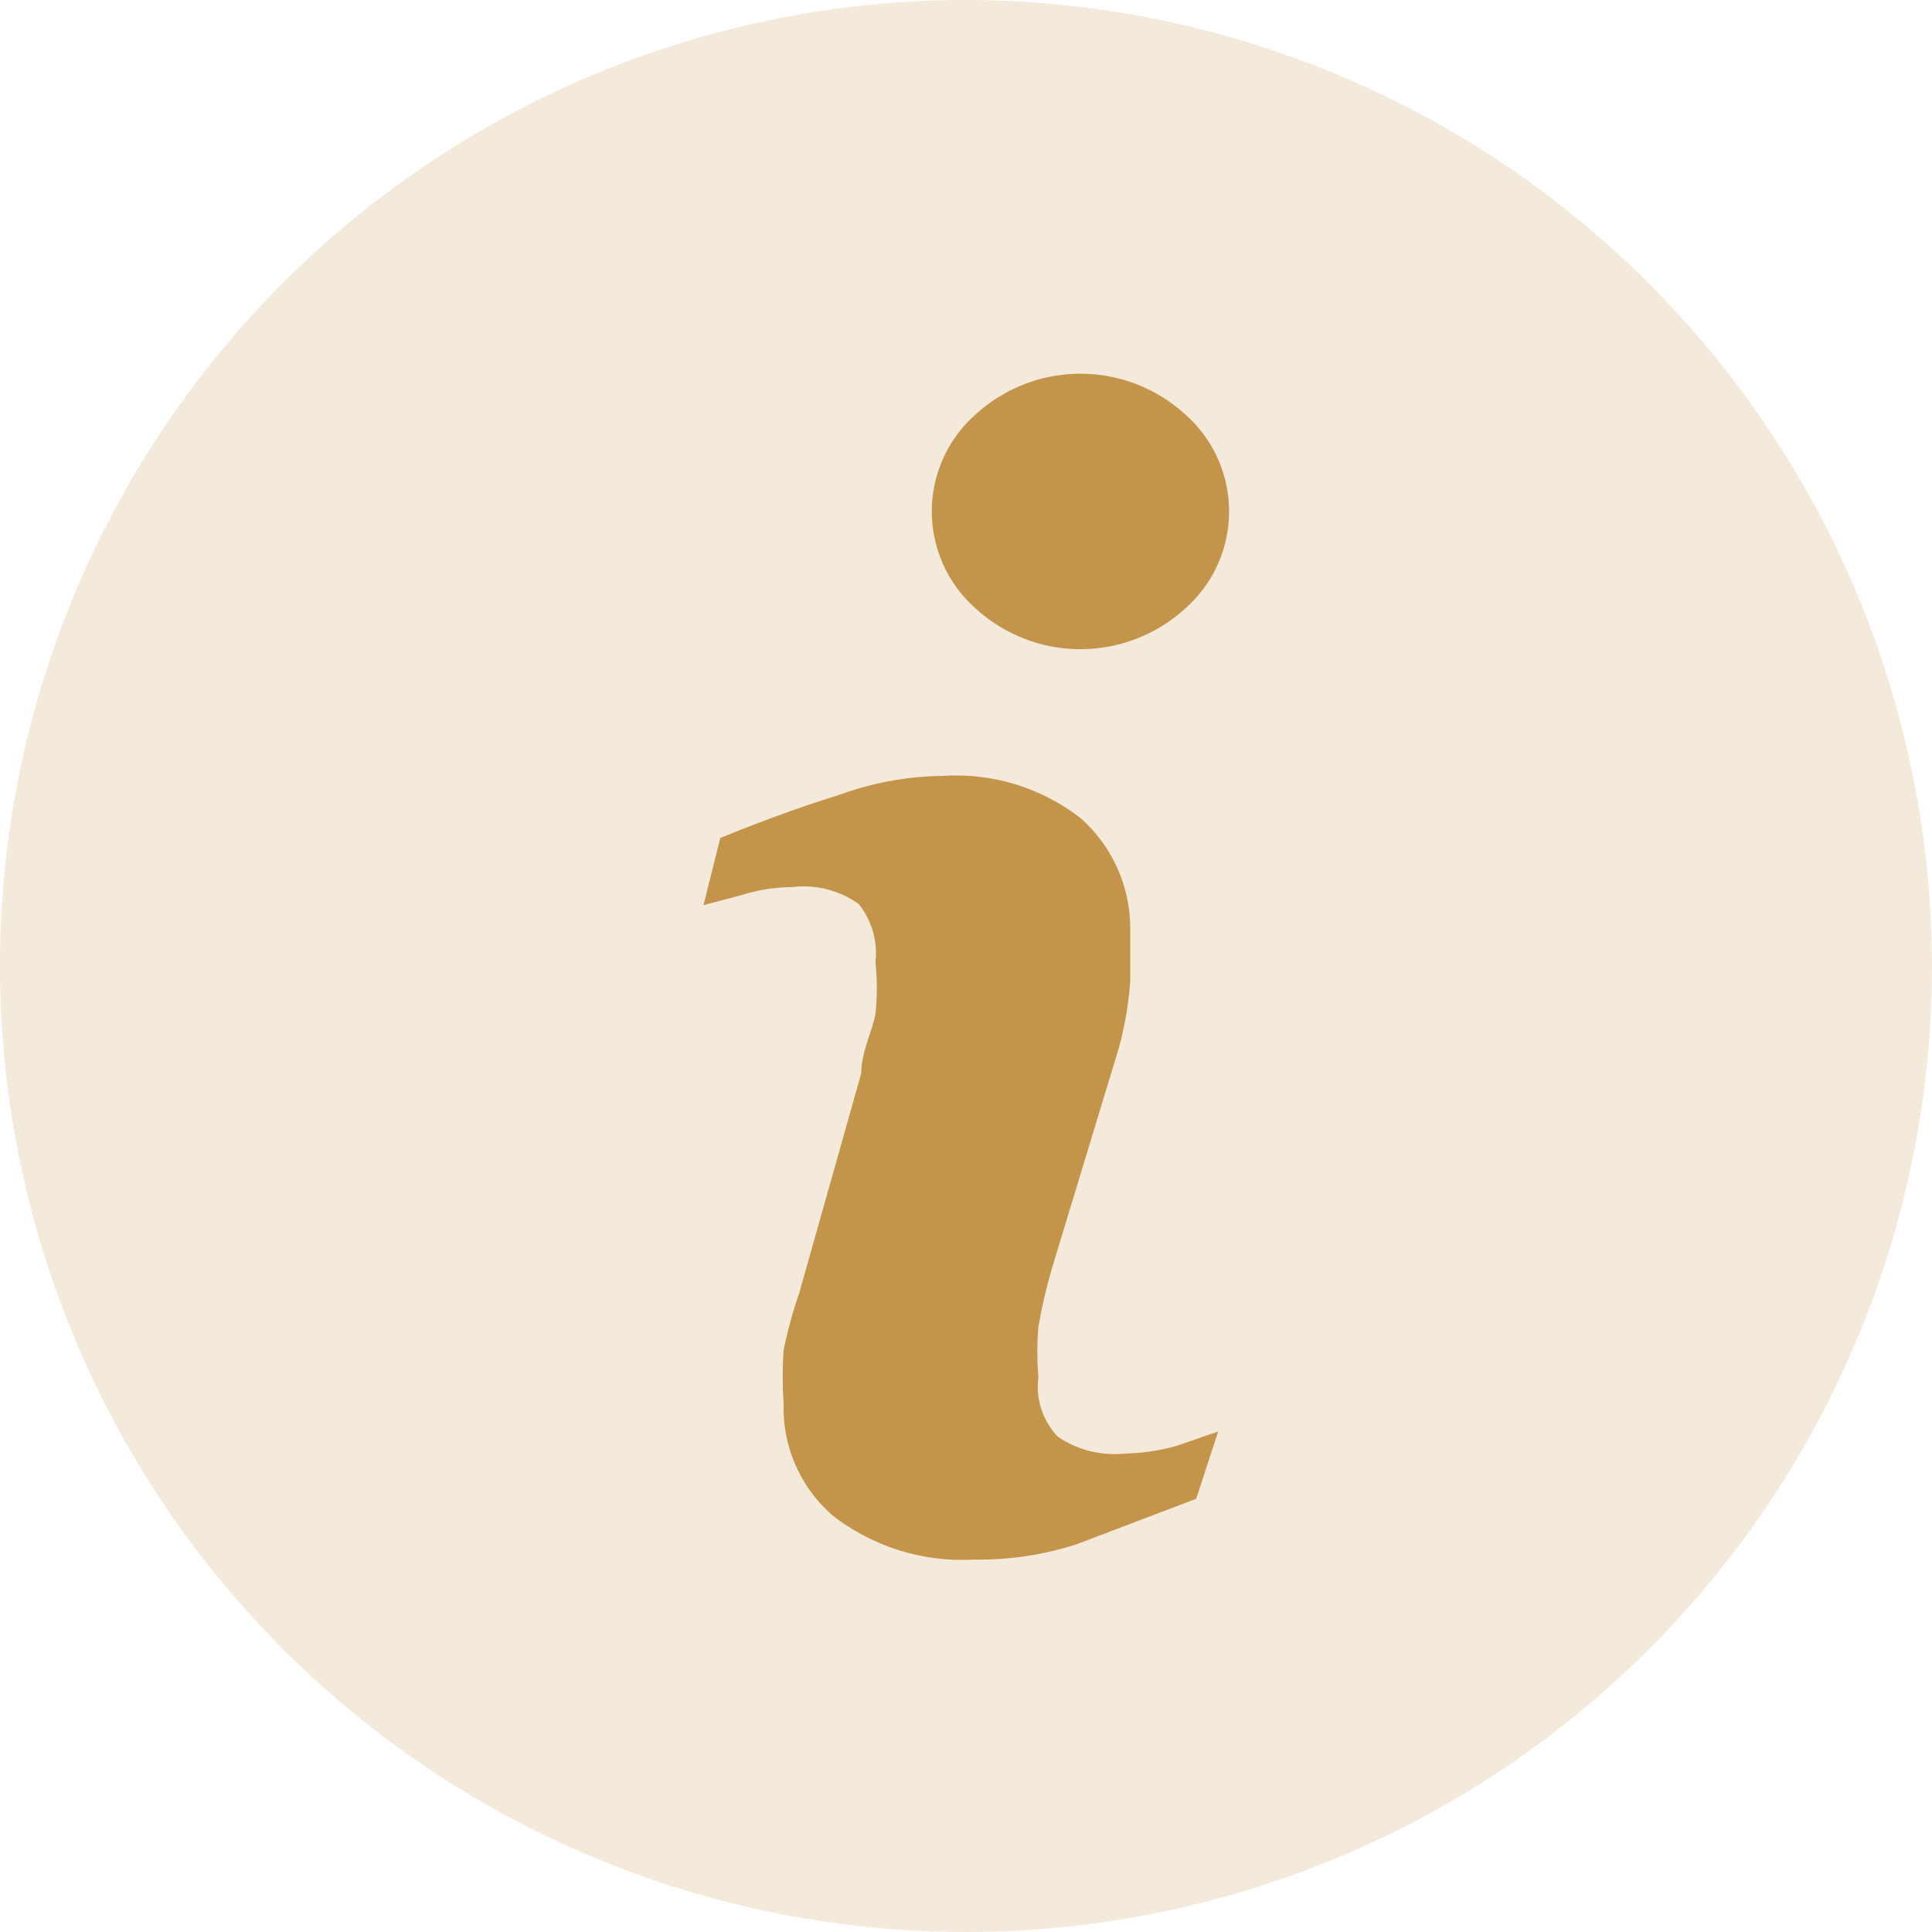 <svg xmlns="http://www.w3.org/2000/svg" viewBox="0 0 14.94 14.94" aria-labelledby="Boursa Kuwait Info Icon"><defs><style>.cls-1{opacity:0.2;}.cls-2{fill:#c5944b;}</style></defs><title>Boursa Kuwait Info Icon</title><g id="Layer_2" data-name="Layer 2"><g id="Layer_1-2" data-name="Layer 1"><g class="cls-1"><path class="cls-2" d="M7.47,0a7.47,7.47,0,1,0,7.47,7.47A7.48,7.48,0,0,0,7.47,0Z"/></g><path class="cls-2" d="M9.25,11.59l-.92.35a2.45,2.45,0,0,1-.8.12,1.63,1.63,0,0,1-1.09-.34,1.1,1.1,0,0,1-.38-.87,2.93,2.93,0,0,1,0-.41A3.43,3.43,0,0,1,6.18,10l.48-1.7c0-.16.08-.31.11-.46a1.94,1.94,0,0,0,0-.4.61.61,0,0,0-.13-.45.74.74,0,0,0-.52-.13,1.31,1.31,0,0,0-.38.06L5.44,7l.13-.52c.32-.13.62-.24.91-.33A2.42,2.42,0,0,1,7.29,6a1.57,1.57,0,0,1,1.07.33,1.14,1.14,0,0,1,.38.87q0,.12,0,.39a2.68,2.68,0,0,1-.09.52L8.14,9.79a4.11,4.11,0,0,0-.11.47,2.31,2.31,0,0,0,0,.39.56.56,0,0,0,.15.46.78.78,0,0,0,.52.13,1.55,1.55,0,0,0,.4-.06l.32-.11Z"/><path class="cls-2" d="M9.16,4.71a1.2,1.2,0,0,1-1.61,0,1,1,0,0,1,0-1.51,1.2,1.2,0,0,1,1.61,0,1,1,0,0,1,0,1.51Z"/></g></g></svg>